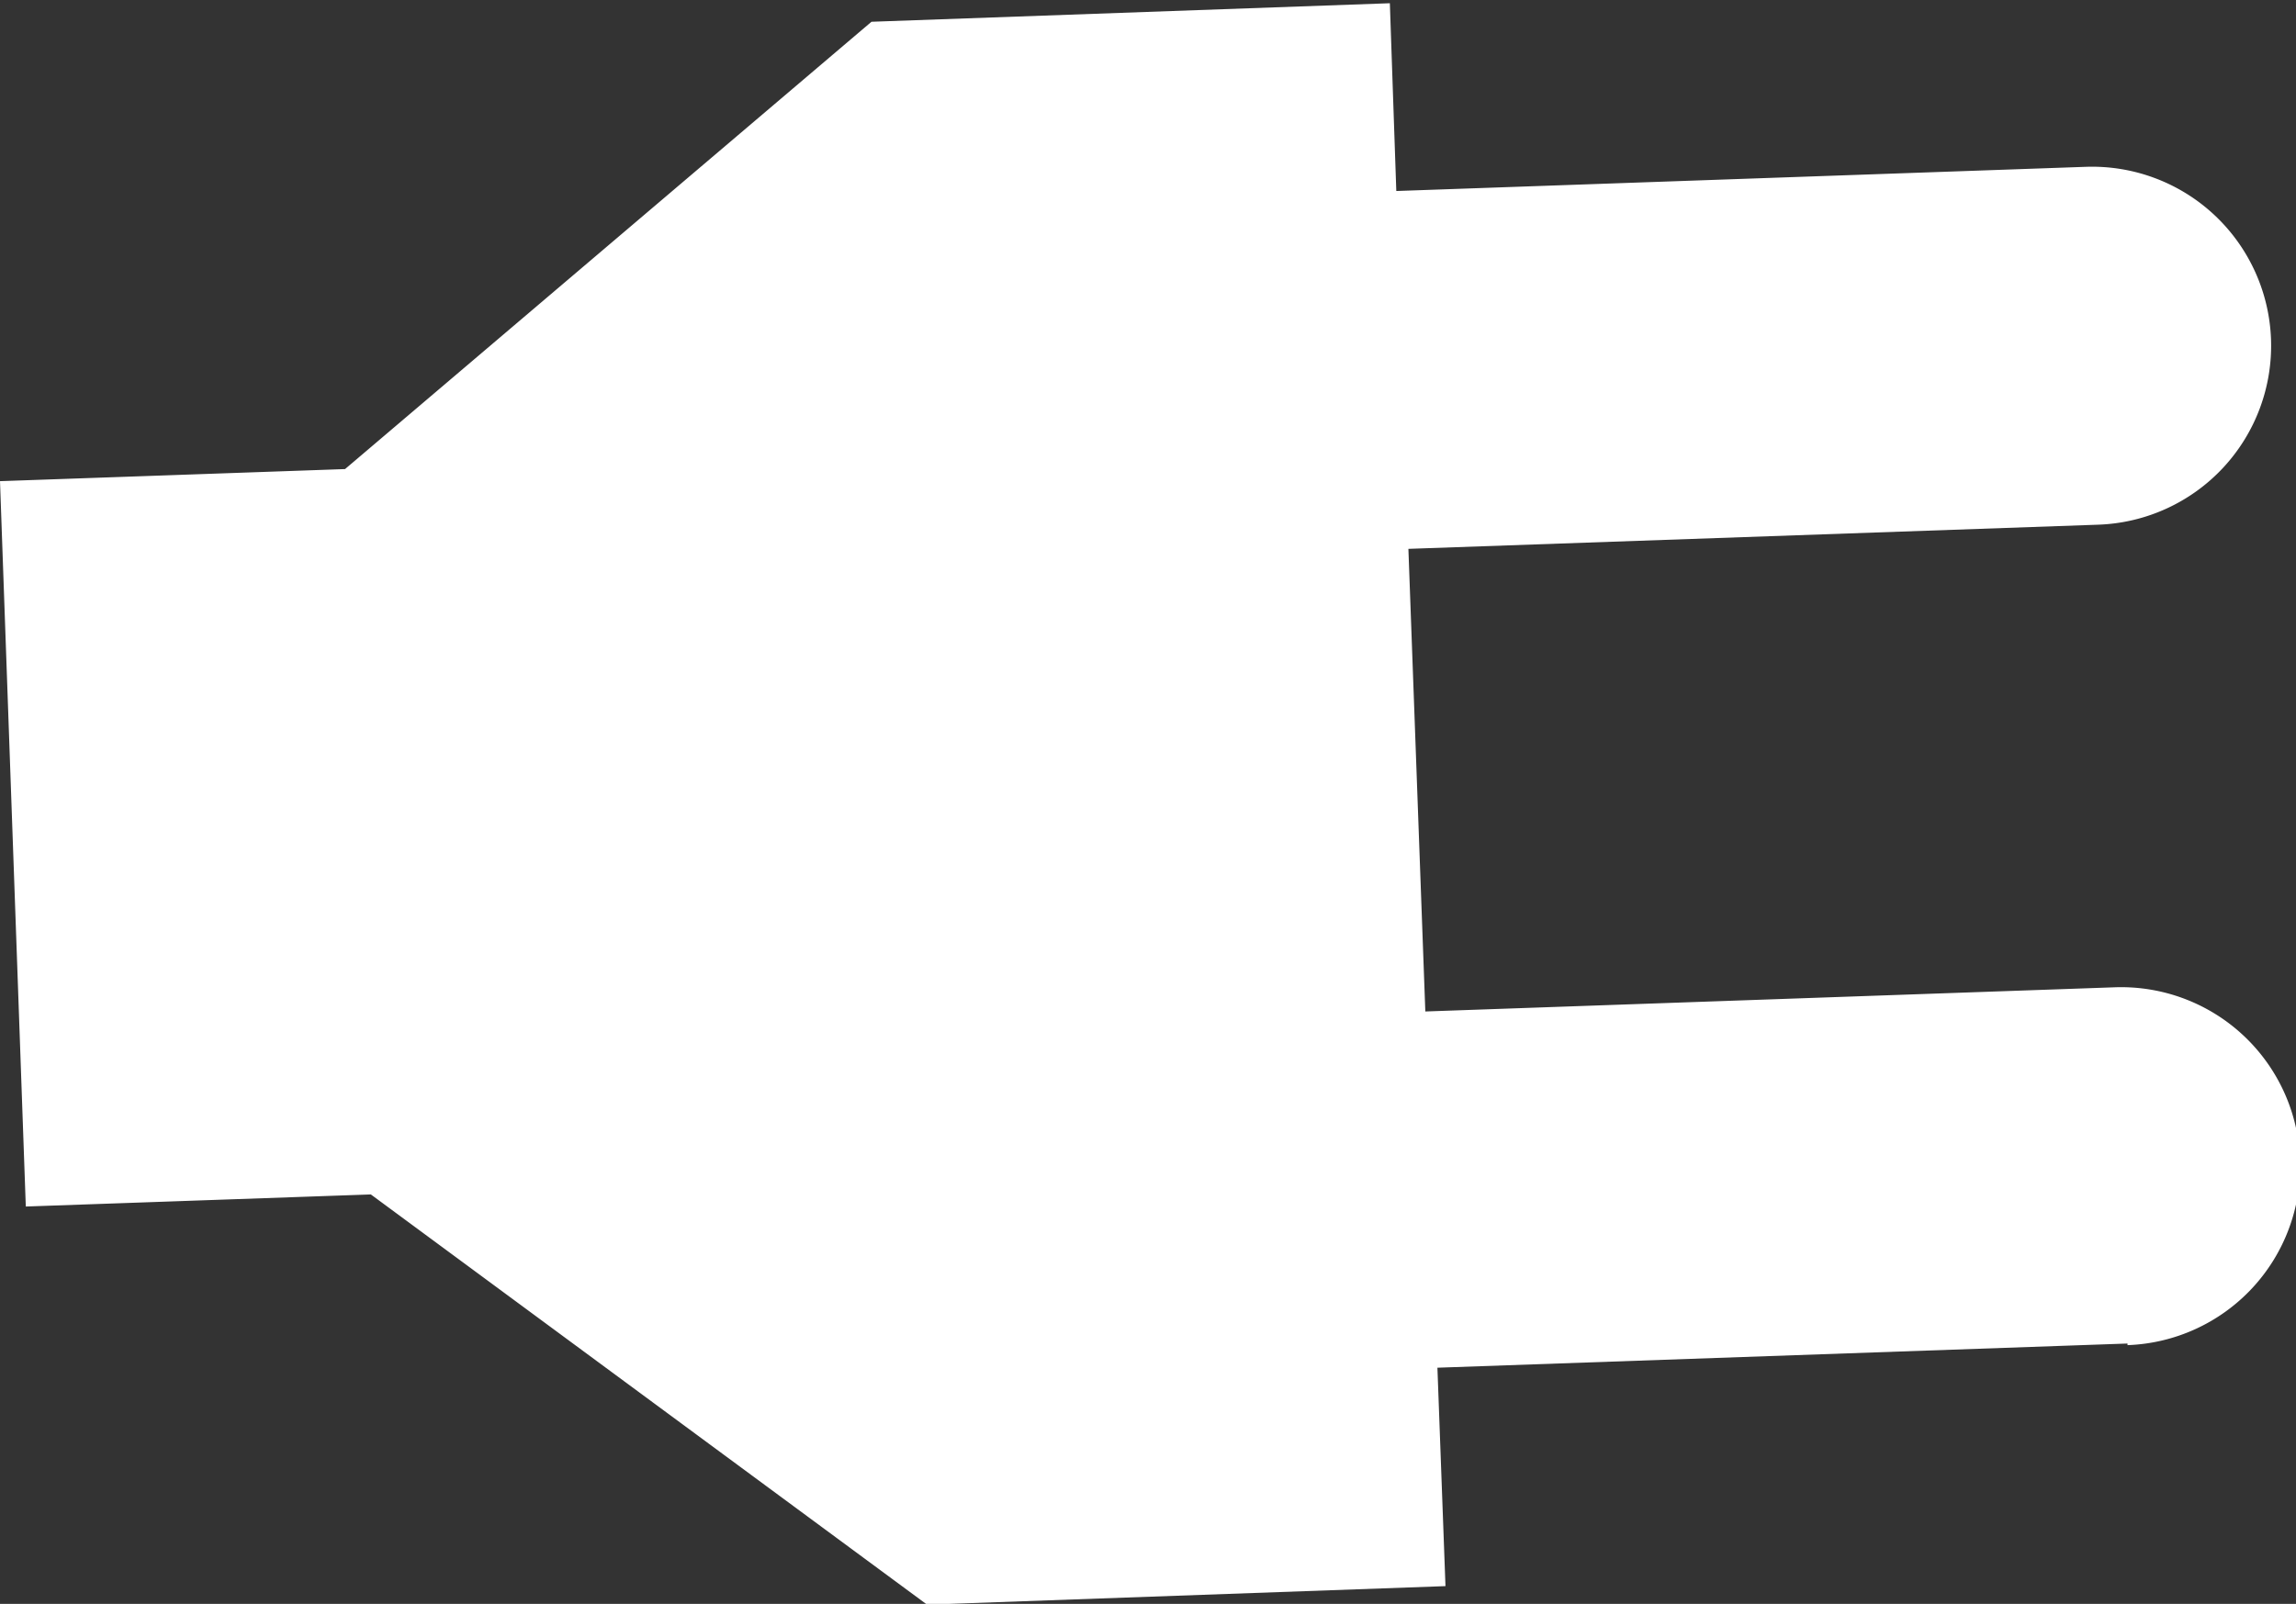 <svg id="Layer_1" data-name="Layer 1" xmlns="http://www.w3.org/2000/svg" width="28.48" height="19.9" viewBox="0 0 28.48 19.9">
  <rect x="0" y="0" width="28.48" height="19.9" fill="#333333" stroke="none"/>
  <defs>
    <style>
      .cls-1 {
        fill: #fff;
      }
    </style>
  </defs>
  <title>home-plugins-icon</title>
  <path id="Path_509" data-name="Path 509" class="cls-1" d="M38.65,22.3l-8.56.3.1,2.71-6.43.23-6.9-5.09-4.28.15-.32-9,4.28-.15,6.53-5.55,6.43-.23L29.58,8l8.55-.3a2.22,2.22,0,0,1,.16,4.44l-8.56.3.21,5.74,8.55-.3a2.22,2.22,0,0,1,.16,4.44Z" transform="translate(-12.26 -5.63)"/>
</svg>
